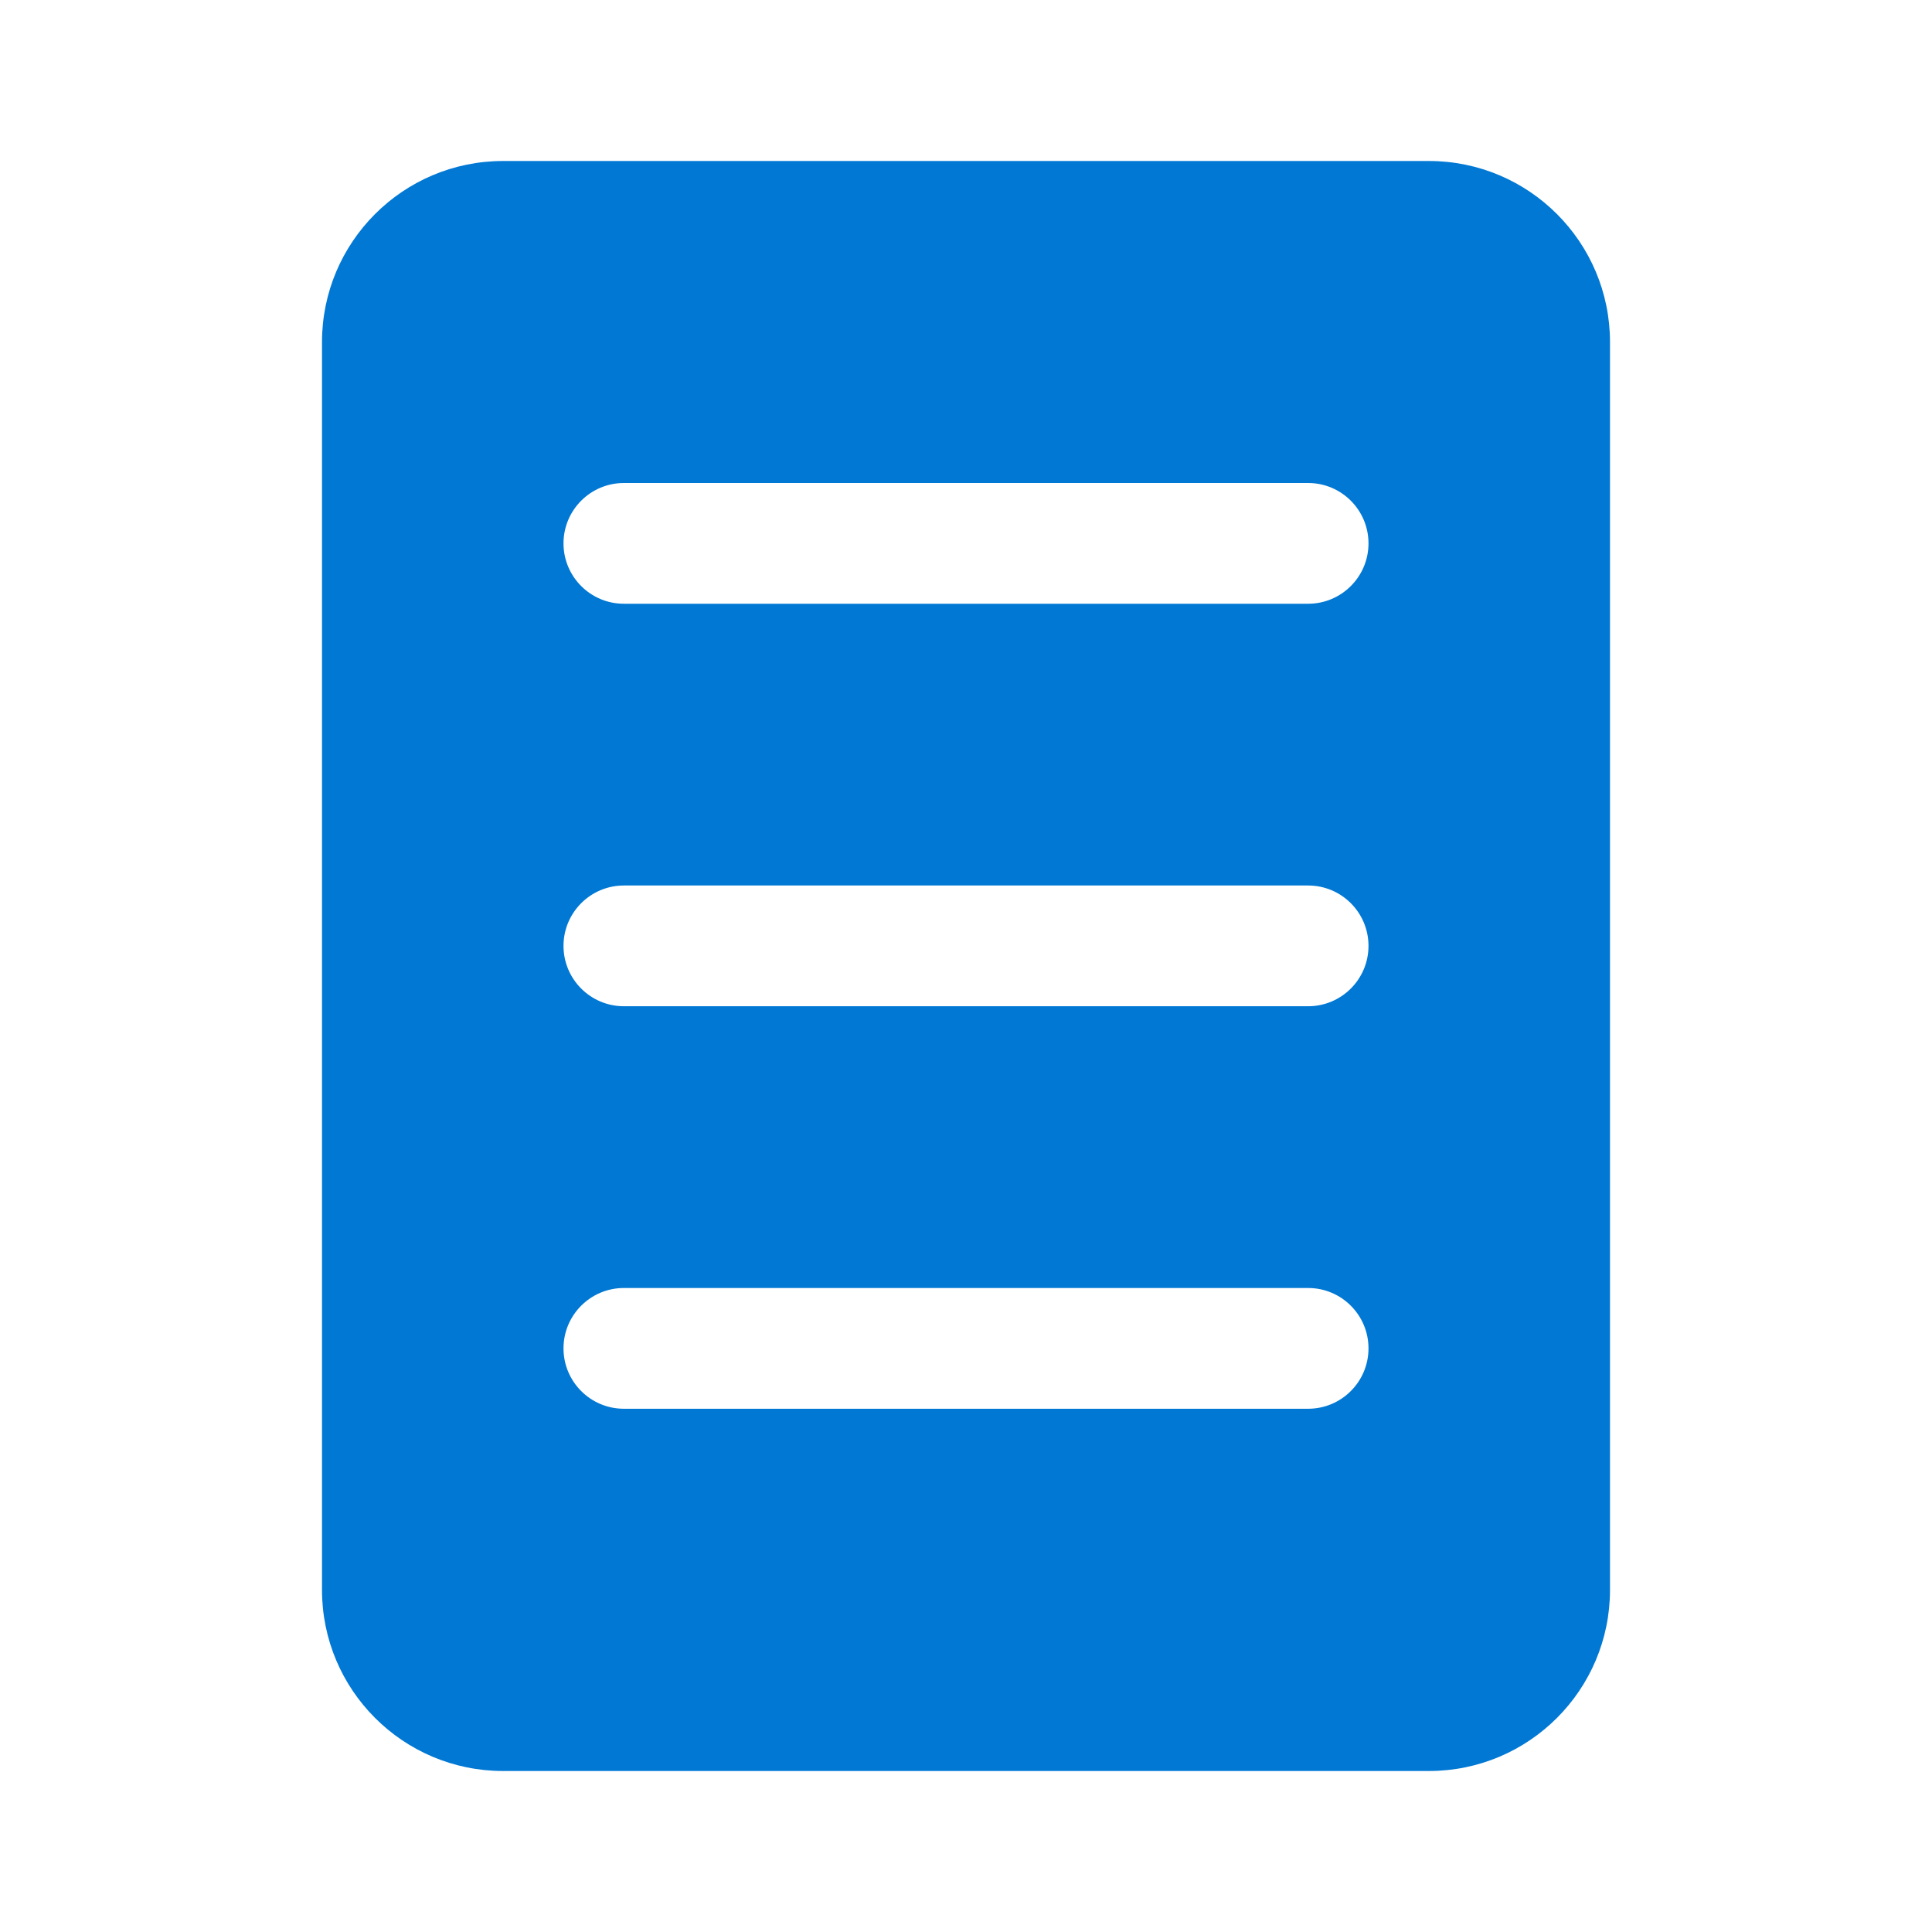 <svg width="48" height="48" viewBox="0 0 48 48" fill="none" xmlns="http://www.w3.org/2000/svg">
<path d="M12.5 4C10.015 4 8 6.015 8 8.5V39.5C8 41.985 10.015 44 12.5 44H35.5C37.985 44 40 41.985 40 39.5V8.5C40 6.015 37.985 4 35.5 4H12.5ZM15.5 12H32.5C33.328 12 34 12.672 34 13.5C34 14.328 33.328 15 32.5 15H15.5C14.672 15 14 14.328 14 13.5C14 12.672 14.672 12 15.5 12ZM14 33.5C14 32.672 14.672 32 15.5 32H32.5C33.328 32 34 32.672 34 33.5C34 34.328 33.328 35 32.5 35H15.5C14.672 35 14 34.328 14 33.5ZM15.5 22H32.5C33.328 22 34 22.672 34 23.5C34 24.328 33.328 25 32.5 25H15.5C14.672 25 14 24.328 14 23.5C14 22.672 14.672 22 15.5 22Z" fill="#0078D4"/>
</svg>

